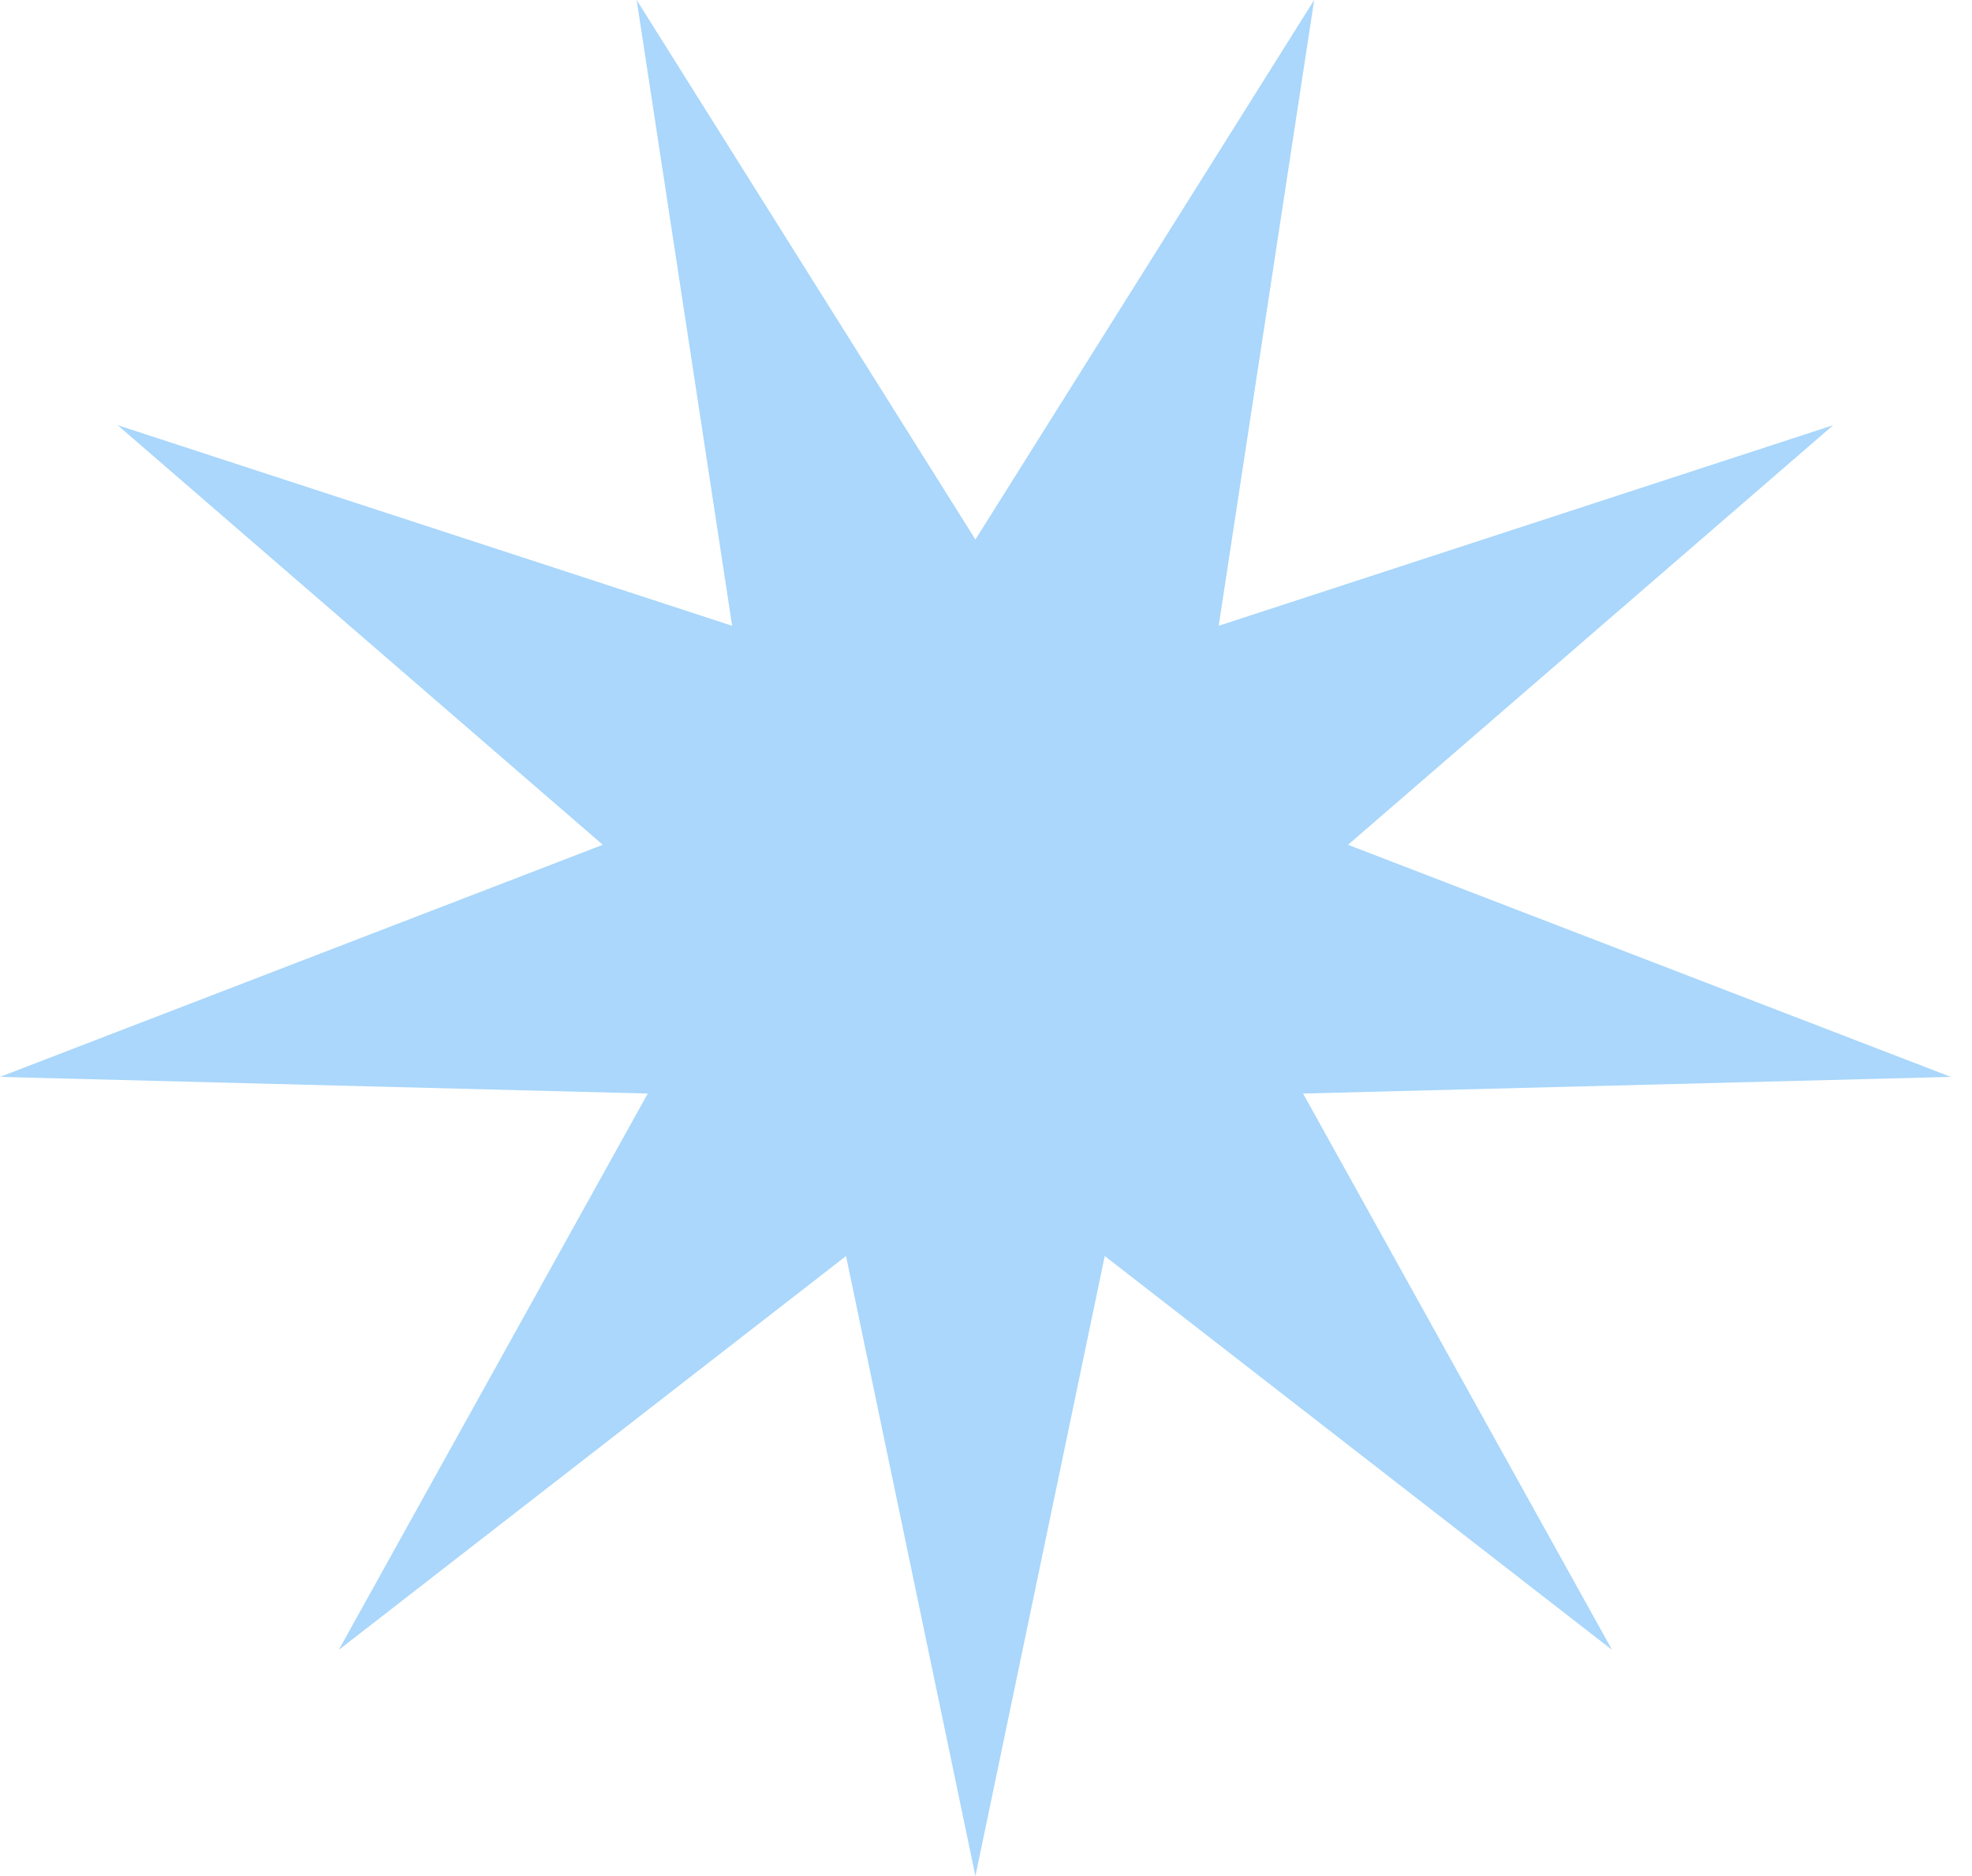 <svg width="41" height="39" viewBox="0 0 41 39" fill="none" xmlns="http://www.w3.org/2000/svg">
<path d="M20.28 11.216L27.323 0L25.338 13.009L38.114 8.839L28.027 17.562L40.56 22.387L27.092 22.733L33.517 34.299L22.969 26.111L20.28 39L17.59 26.111L7.043 34.299L13.468 22.733L0 22.387L12.533 17.562L2.446 8.839L15.222 13.009L13.237 0L20.28 11.216Z" fill="#AAD7FB"/>
</svg>
